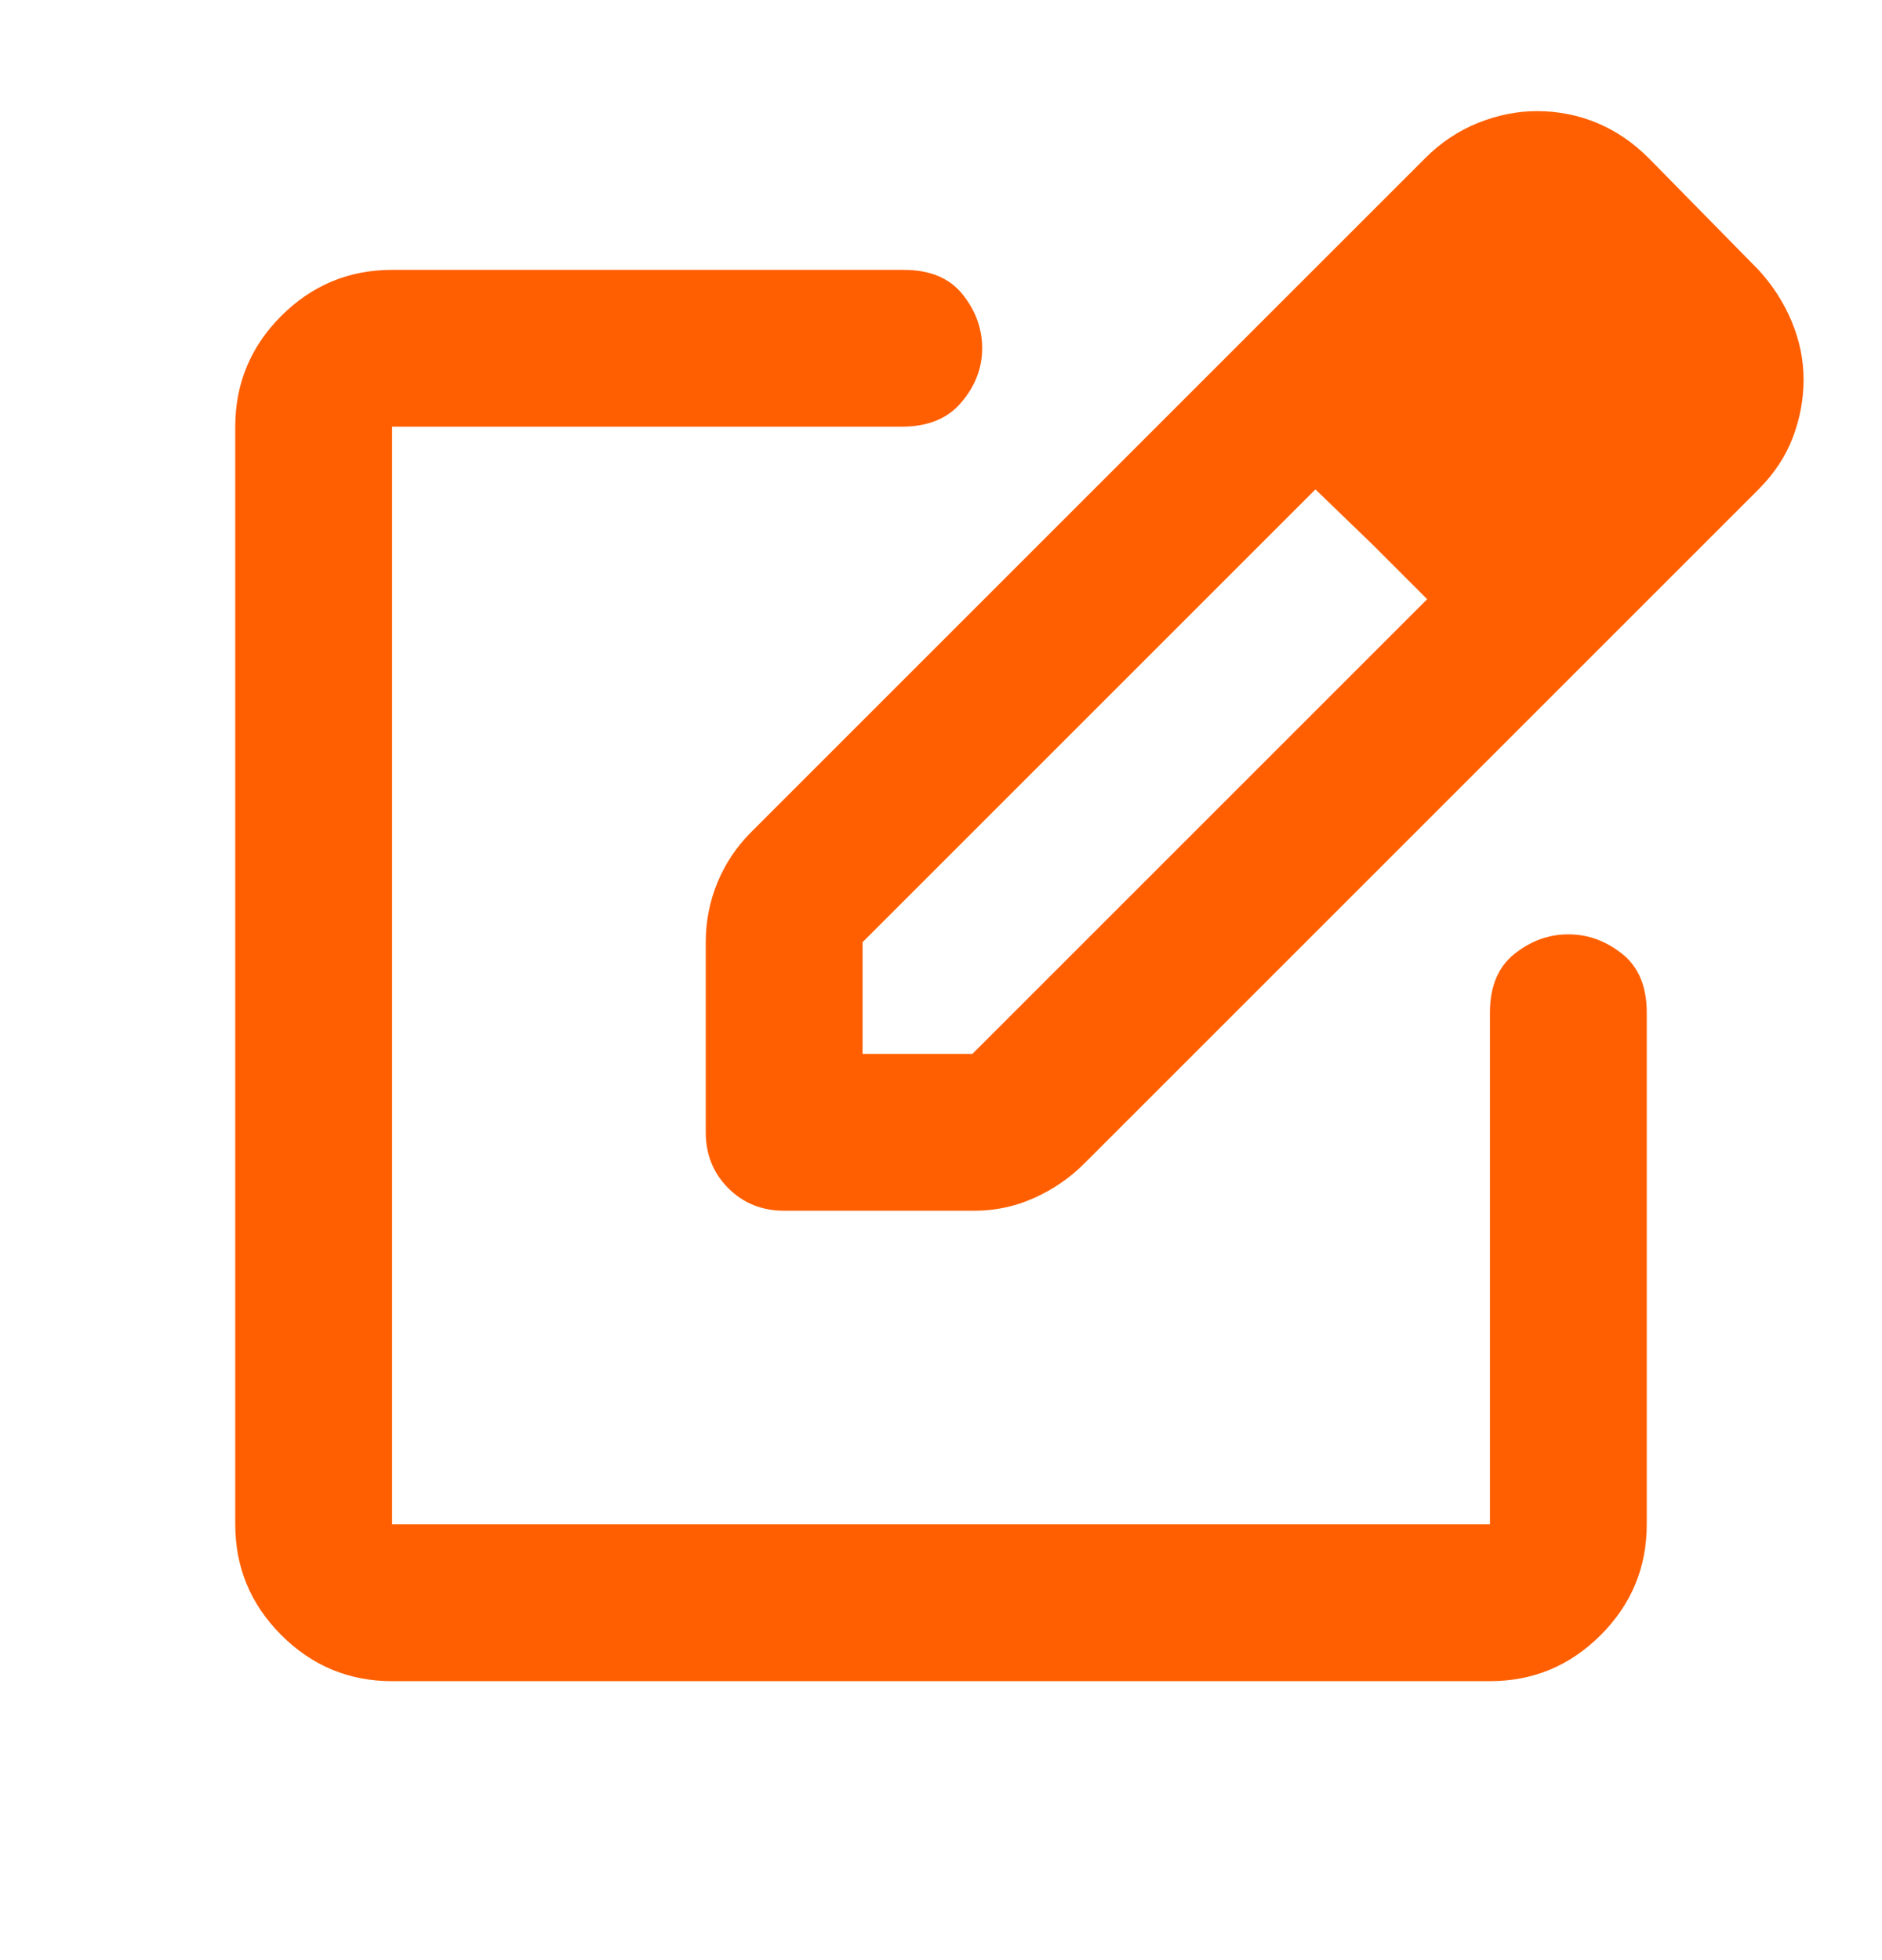 <svg width="24" height="25" viewBox="0 0 24 25" fill="none" xmlns="http://www.w3.org/2000/svg">
<mask id="mask0_13682_149098" style="mask-type:alpha" maskUnits="userSpaceOnUse" x="0" y="0" width="24" height="25">
<rect y="0.442" width="24" height="24" fill="#D9D9D9"/>
</mask>
<g mask="url(#mask0_13682_149098)">
<path d="M5 21.442C4.45 21.442 3.979 21.246 3.587 20.854C3.196 20.463 3 19.992 3 19.442V5.442C3 4.892 3.196 4.421 3.587 4.029C3.979 3.638 4.45 3.442 5 3.442H11.525C11.858 3.442 12.108 3.546 12.275 3.754C12.442 3.963 12.525 4.192 12.525 4.442C12.525 4.692 12.438 4.921 12.262 5.129C12.088 5.338 11.833 5.442 11.5 5.442H5V19.442H19V12.917C19 12.583 19.104 12.333 19.312 12.167C19.521 12 19.75 11.917 20 11.917C20.25 11.917 20.479 12 20.688 12.167C20.896 12.333 21 12.583 21 12.917V19.442C21 19.992 20.804 20.463 20.413 20.854C20.021 21.246 19.55 21.442 19 21.442H5ZM9 14.442V12.017C9 11.75 9.05 11.496 9.15 11.254C9.25 11.013 9.392 10.8 9.575 10.617L18.175 2.017C18.375 1.817 18.6 1.667 18.85 1.567C19.1 1.467 19.35 1.417 19.6 1.417C19.867 1.417 20.121 1.467 20.363 1.567C20.604 1.667 20.825 1.817 21.025 2.017L22.425 3.442C22.608 3.642 22.75 3.863 22.85 4.104C22.95 4.346 23 4.592 23 4.842C23 5.092 22.954 5.338 22.863 5.579C22.771 5.821 22.625 6.042 22.425 6.242L13.825 14.842C13.642 15.025 13.429 15.171 13.188 15.279C12.946 15.388 12.692 15.442 12.425 15.442H10C9.717 15.442 9.479 15.346 9.287 15.154C9.096 14.963 9 14.725 9 14.442ZM11 13.442H12.4L18.2 7.642L17.5 6.942L16.775 6.242L11 12.017V13.442Z" fill="#FF5F00"/>
</g>
</svg>
